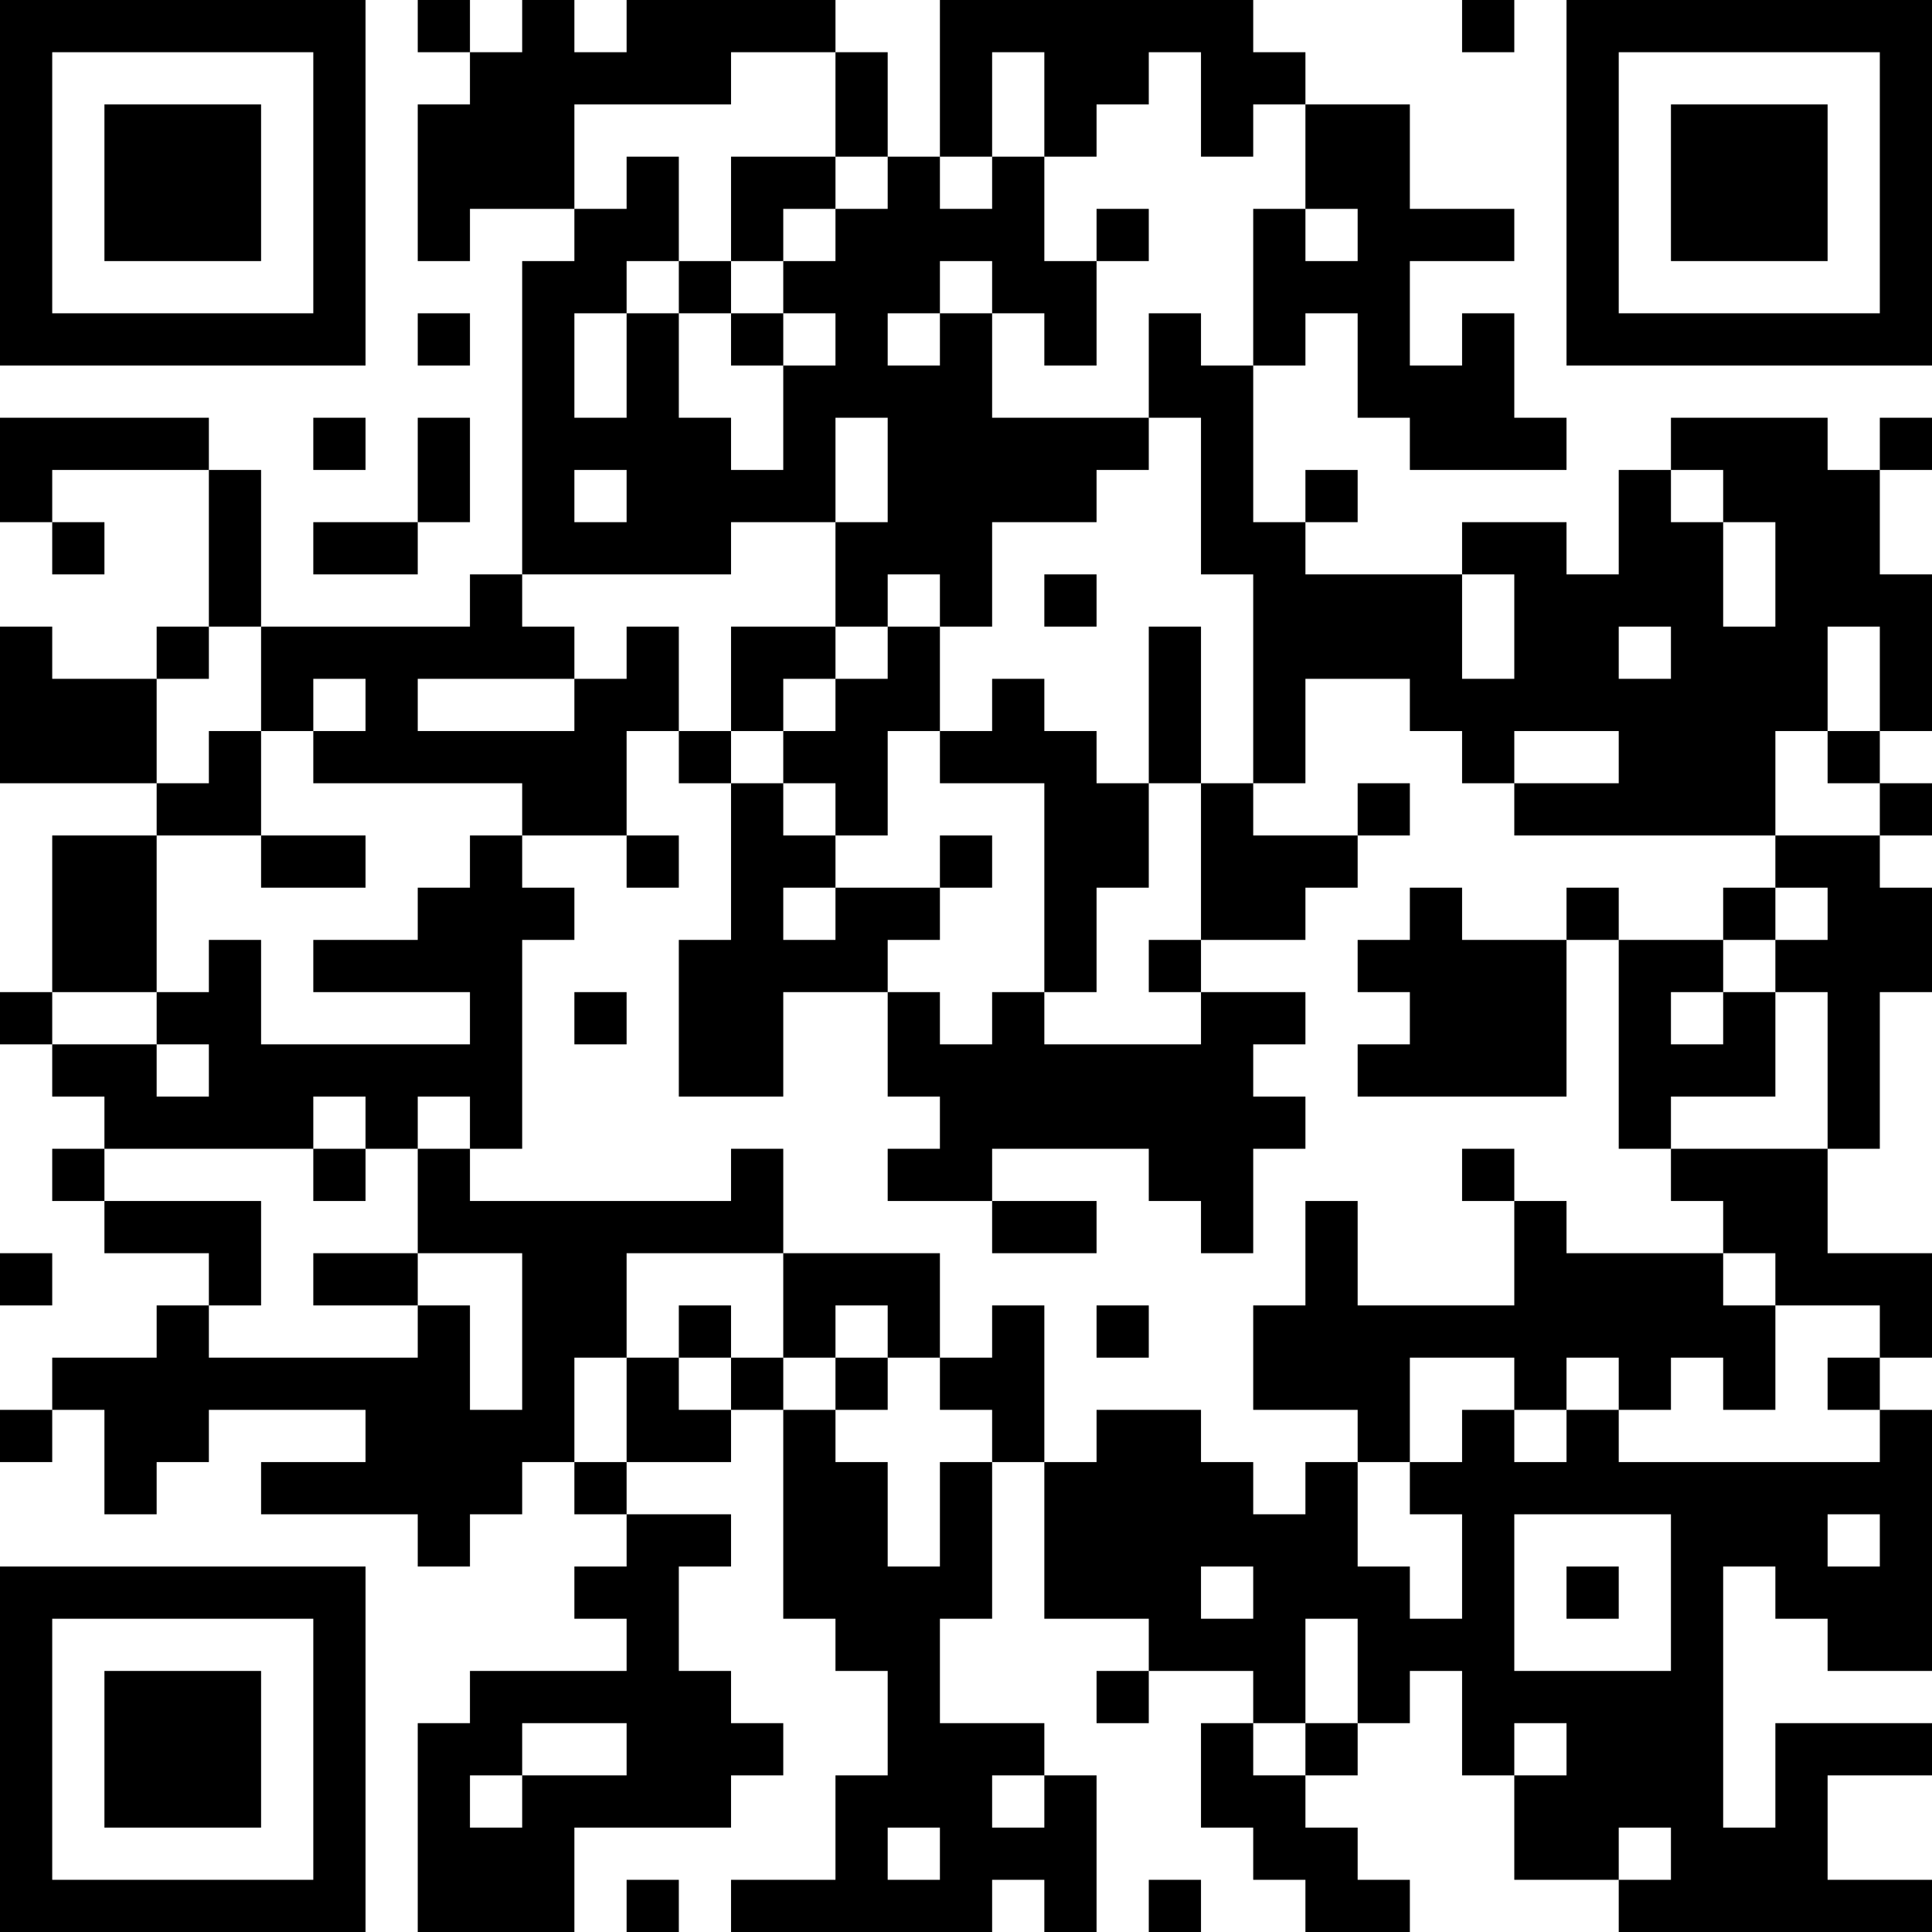 <?xml version="1.0" encoding="UTF-8"?>
<svg xmlns="http://www.w3.org/2000/svg" version="1.1" width="400" height="400" viewBox="0 0 400 400"><rect x="0" y="0" width="400" height="400" fill="#ffffff"/><g transform="scale(10.811)"><g transform="translate(0,0)"><path fill-rule="evenodd" d="M8 0L8 1L9 1L9 2L8 2L8 5L9 5L9 4L11 4L11 5L10 5L10 11L9 11L9 12L5 12L5 9L4 9L4 8L0 8L0 10L1 10L1 11L2 11L2 10L1 10L1 9L4 9L4 12L3 12L3 13L1 13L1 12L0 12L0 15L3 15L3 16L1 16L1 19L0 19L0 20L1 20L1 21L2 21L2 22L1 22L1 23L2 23L2 24L4 24L4 25L3 25L3 26L1 26L1 27L0 27L0 28L1 28L1 27L2 27L2 29L3 29L3 28L4 28L4 27L7 27L7 28L5 28L5 29L8 29L8 30L9 30L9 29L10 29L10 28L11 28L11 29L12 29L12 30L11 30L11 31L12 31L12 32L9 32L9 33L8 33L8 37L11 37L11 35L14 35L14 34L15 34L15 33L14 33L14 32L13 32L13 30L14 30L14 29L12 29L12 28L14 28L14 27L15 27L15 31L16 31L16 32L17 32L17 34L16 34L16 36L14 36L14 37L19 37L19 36L20 36L20 37L21 37L21 34L20 34L20 33L18 33L18 31L19 31L19 28L20 28L20 31L22 31L22 32L21 32L21 33L22 33L22 32L24 32L24 33L23 33L23 35L24 35L24 36L25 36L25 37L27 37L27 36L26 36L26 35L25 35L25 34L26 34L26 33L27 33L27 32L28 32L28 34L29 34L29 36L31 36L31 37L37 37L37 36L35 36L35 34L37 34L37 33L34 33L34 35L33 35L33 30L34 30L34 31L35 31L35 32L37 32L37 27L36 27L36 26L37 26L37 24L35 24L35 22L36 22L36 19L37 19L37 17L36 17L36 16L37 16L37 15L36 15L36 14L37 14L37 11L36 11L36 9L37 9L37 8L36 8L36 9L35 9L35 8L32 8L32 9L31 9L31 11L30 11L30 10L28 10L28 11L25 11L25 10L26 10L26 9L25 9L25 10L24 10L24 7L25 7L25 6L26 6L26 8L27 8L27 9L30 9L30 8L29 8L29 6L28 6L28 7L27 7L27 5L29 5L29 4L27 4L27 2L25 2L25 1L24 1L24 0L18 0L18 3L17 3L17 1L16 1L16 0L12 0L12 1L11 1L11 0L10 0L10 1L9 1L9 0ZM28 0L28 1L29 1L29 0ZM14 1L14 2L11 2L11 4L12 4L12 3L13 3L13 5L12 5L12 6L11 6L11 8L12 8L12 6L13 6L13 8L14 8L14 9L15 9L15 7L16 7L16 6L15 6L15 5L16 5L16 4L17 4L17 3L16 3L16 1ZM19 1L19 3L18 3L18 4L19 4L19 3L20 3L20 5L21 5L21 7L20 7L20 6L19 6L19 5L18 5L18 6L17 6L17 7L18 7L18 6L19 6L19 8L22 8L22 9L21 9L21 10L19 10L19 12L18 12L18 11L17 11L17 12L16 12L16 10L17 10L17 8L16 8L16 10L14 10L14 11L10 11L10 12L11 12L11 13L8 13L8 14L11 14L11 13L12 13L12 12L13 12L13 14L12 14L12 16L10 16L10 15L6 15L6 14L7 14L7 13L6 13L6 14L5 14L5 12L4 12L4 13L3 13L3 15L4 15L4 14L5 14L5 16L3 16L3 19L1 19L1 20L3 20L3 21L4 21L4 20L3 20L3 19L4 19L4 18L5 18L5 20L9 20L9 19L6 19L6 18L8 18L8 17L9 17L9 16L10 16L10 17L11 17L11 18L10 18L10 22L9 22L9 21L8 21L8 22L7 22L7 21L6 21L6 22L2 22L2 23L5 23L5 25L4 25L4 26L8 26L8 25L9 25L9 27L10 27L10 24L8 24L8 22L9 22L9 23L14 23L14 22L15 22L15 24L12 24L12 26L11 26L11 28L12 28L12 26L13 26L13 27L14 27L14 26L15 26L15 27L16 27L16 28L17 28L17 30L18 30L18 28L19 28L19 27L18 27L18 26L19 26L19 25L20 25L20 28L21 28L21 27L23 27L23 28L24 28L24 29L25 29L25 28L26 28L26 30L27 30L27 31L28 31L28 29L27 29L27 28L28 28L28 27L29 27L29 28L30 28L30 27L31 27L31 28L36 28L36 27L35 27L35 26L36 26L36 25L34 25L34 24L33 24L33 23L32 23L32 22L35 22L35 19L34 19L34 18L35 18L35 17L34 17L34 16L36 16L36 15L35 15L35 14L36 14L36 12L35 12L35 14L34 14L34 16L29 16L29 15L31 15L31 14L29 14L29 15L28 15L28 14L27 14L27 13L25 13L25 15L24 15L24 11L23 11L23 8L22 8L22 6L23 6L23 7L24 7L24 4L25 4L25 5L26 5L26 4L25 4L25 2L24 2L24 3L23 3L23 1L22 1L22 2L21 2L21 3L20 3L20 1ZM14 3L14 5L13 5L13 6L14 6L14 7L15 7L15 6L14 6L14 5L15 5L15 4L16 4L16 3ZM21 4L21 5L22 5L22 4ZM8 6L8 7L9 7L9 6ZM6 8L6 9L7 9L7 8ZM8 8L8 10L6 10L6 11L8 11L8 10L9 10L9 8ZM11 9L11 10L12 10L12 9ZM32 9L32 10L33 10L33 12L34 12L34 10L33 10L33 9ZM20 11L20 12L21 12L21 11ZM28 11L28 13L29 13L29 11ZM14 12L14 14L13 14L13 15L14 15L14 18L13 18L13 21L15 21L15 19L17 19L17 21L18 21L18 22L17 22L17 23L19 23L19 24L21 24L21 23L19 23L19 22L22 22L22 23L23 23L23 24L24 24L24 22L25 22L25 21L24 21L24 20L25 20L25 19L23 19L23 18L25 18L25 17L26 17L26 16L27 16L27 15L26 15L26 16L24 16L24 15L23 15L23 12L22 12L22 15L21 15L21 14L20 14L20 13L19 13L19 14L18 14L18 12L17 12L17 13L16 13L16 12ZM31 12L31 13L32 13L32 12ZM15 13L15 14L14 14L14 15L15 15L15 16L16 16L16 17L15 17L15 18L16 18L16 17L18 17L18 18L17 18L17 19L18 19L18 20L19 20L19 19L20 19L20 20L23 20L23 19L22 19L22 18L23 18L23 15L22 15L22 17L21 17L21 19L20 19L20 15L18 15L18 14L17 14L17 16L16 16L16 15L15 15L15 14L16 14L16 13ZM5 16L5 17L7 17L7 16ZM12 16L12 17L13 17L13 16ZM18 16L18 17L19 17L19 16ZM27 17L27 18L26 18L26 19L27 19L27 20L26 20L26 21L30 21L30 18L31 18L31 22L32 22L32 21L34 21L34 19L33 19L33 18L34 18L34 17L33 17L33 18L31 18L31 17L30 17L30 18L28 18L28 17ZM11 19L11 20L12 20L12 19ZM32 19L32 20L33 20L33 19ZM6 22L6 23L7 23L7 22ZM28 22L28 23L29 23L29 25L26 25L26 23L25 23L25 25L24 25L24 27L26 27L26 28L27 28L27 26L29 26L29 27L30 27L30 26L31 26L31 27L32 27L32 26L33 26L33 27L34 27L34 25L33 25L33 24L30 24L30 23L29 23L29 22ZM0 24L0 25L1 25L1 24ZM6 24L6 25L8 25L8 24ZM15 24L15 26L16 26L16 27L17 27L17 26L18 26L18 24ZM13 25L13 26L14 26L14 25ZM16 25L16 26L17 26L17 25ZM21 25L21 26L22 26L22 25ZM29 29L29 32L32 32L32 29ZM35 29L35 30L36 30L36 29ZM23 30L23 31L24 31L24 30ZM30 30L30 31L31 31L31 30ZM25 31L25 33L24 33L24 34L25 34L25 33L26 33L26 31ZM10 33L10 34L9 34L9 35L10 35L10 34L12 34L12 33ZM29 33L29 34L30 34L30 33ZM19 34L19 35L20 35L20 34ZM17 35L17 36L18 36L18 35ZM31 35L31 36L32 36L32 35ZM12 36L12 37L13 37L13 36ZM22 36L22 37L23 37L23 36ZM0 0L0 7L7 7L7 0ZM1 1L1 6L6 6L6 1ZM2 2L2 5L5 5L5 2ZM30 0L30 7L37 7L37 0ZM31 1L31 6L36 6L36 1ZM32 2L32 5L35 5L35 2ZM0 30L0 37L7 37L7 30ZM1 31L1 36L6 36L6 31ZM2 32L2 35L5 35L5 32Z" fill="#000000"/></g></g></svg>

